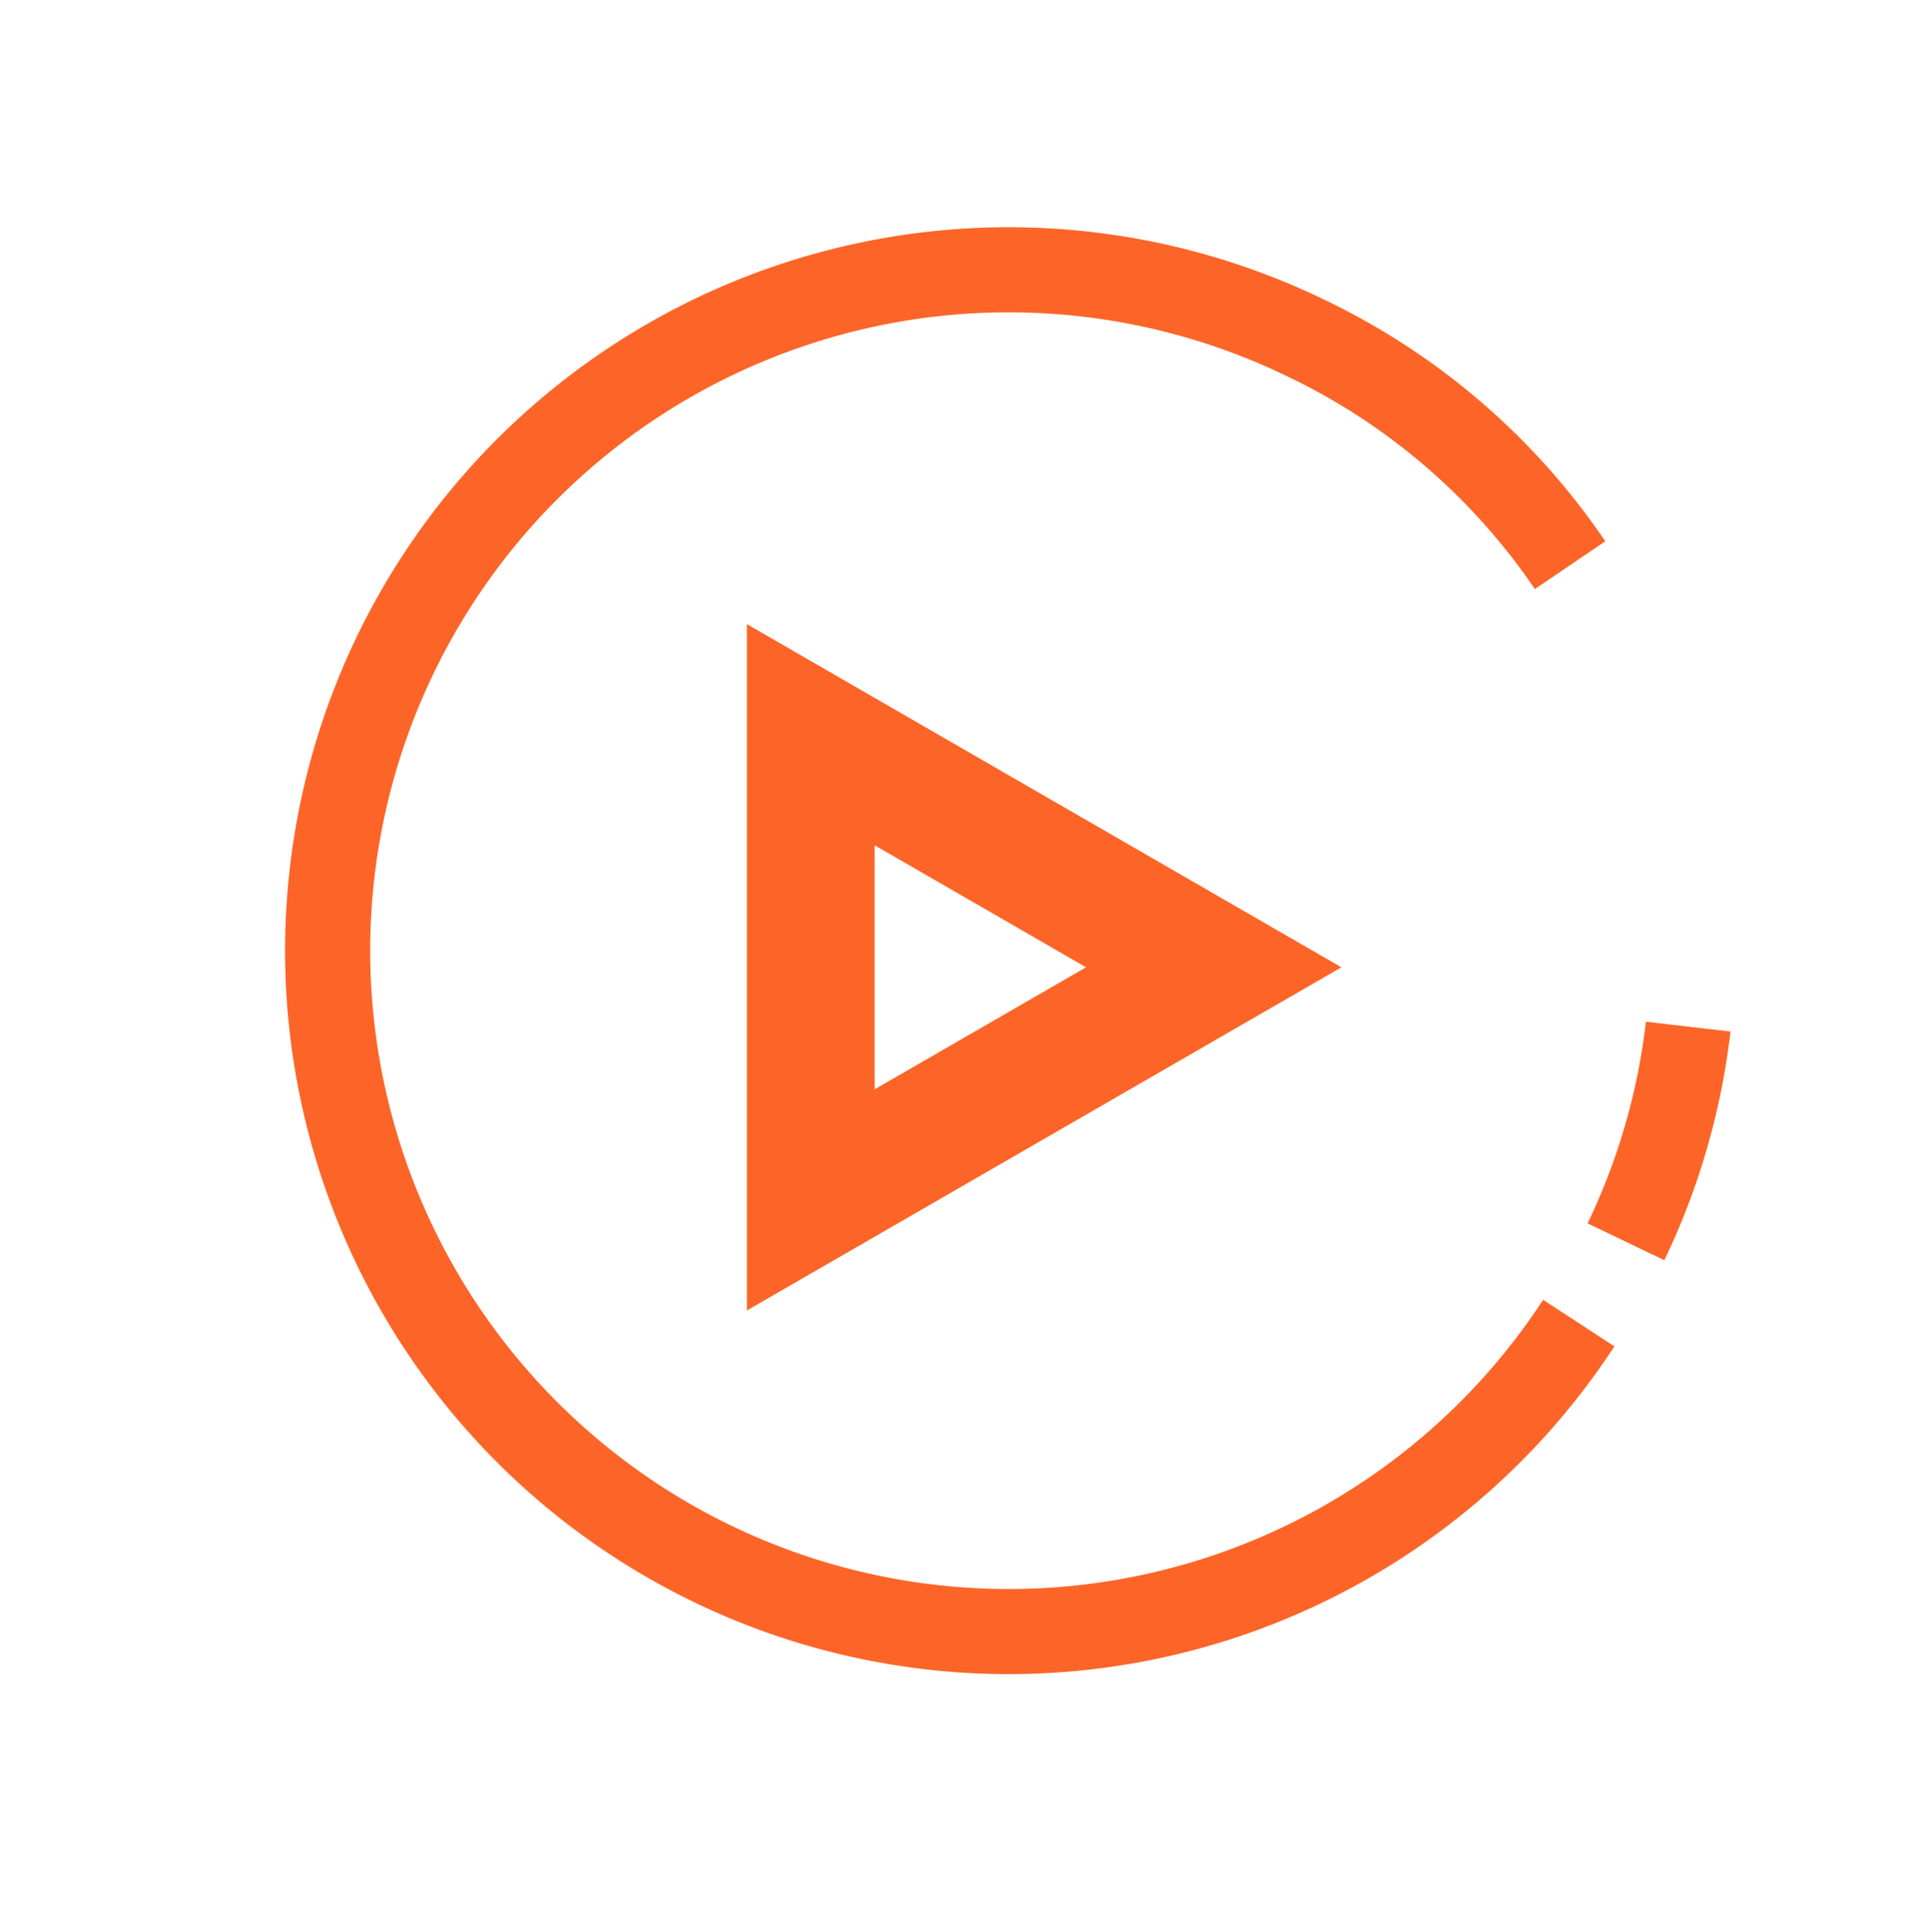 <?xml version="1.0" encoding="UTF-8"?> <svg xmlns="http://www.w3.org/2000/svg" width="45.346" height="45.407" viewBox="0 0 45.346 45.407"><g id="Group_8219" data-name="Group 8219" transform="translate(-1889.658 -1513.789)"><path id="Path_17507" data-name="Path 17507" d="M1920.283,1522.6a15.645,15.645,0,0,0-7.893-2.079,16,16,0,1,0,15.877,18" transform="matrix(0.899, 0.438, -0.438, 0.899, 867.112, -682.831)" fill="none" stroke="#fd6528" stroke-miterlimit="10" stroke-width="2"></path><path id="Path_17508" data-name="Path 17508" d="M2142.77,1605.3a15.912,15.912,0,0,1,.9,5.186" transform="matrix(0.899, 0.438, -0.438, 0.899, 706.094, -843.784)" fill="none" stroke="#fd6528" stroke-miterlimit="10" stroke-width="2"></path><path id="Path_17509" data-name="Path 17509" d="M2003.431,1609.434l-9.468-5.466V1614.9Z" transform="translate(-85.256 -72.914)" fill="none" stroke="#fd6528" stroke-miterlimit="10" stroke-width="3"></path></g></svg> 